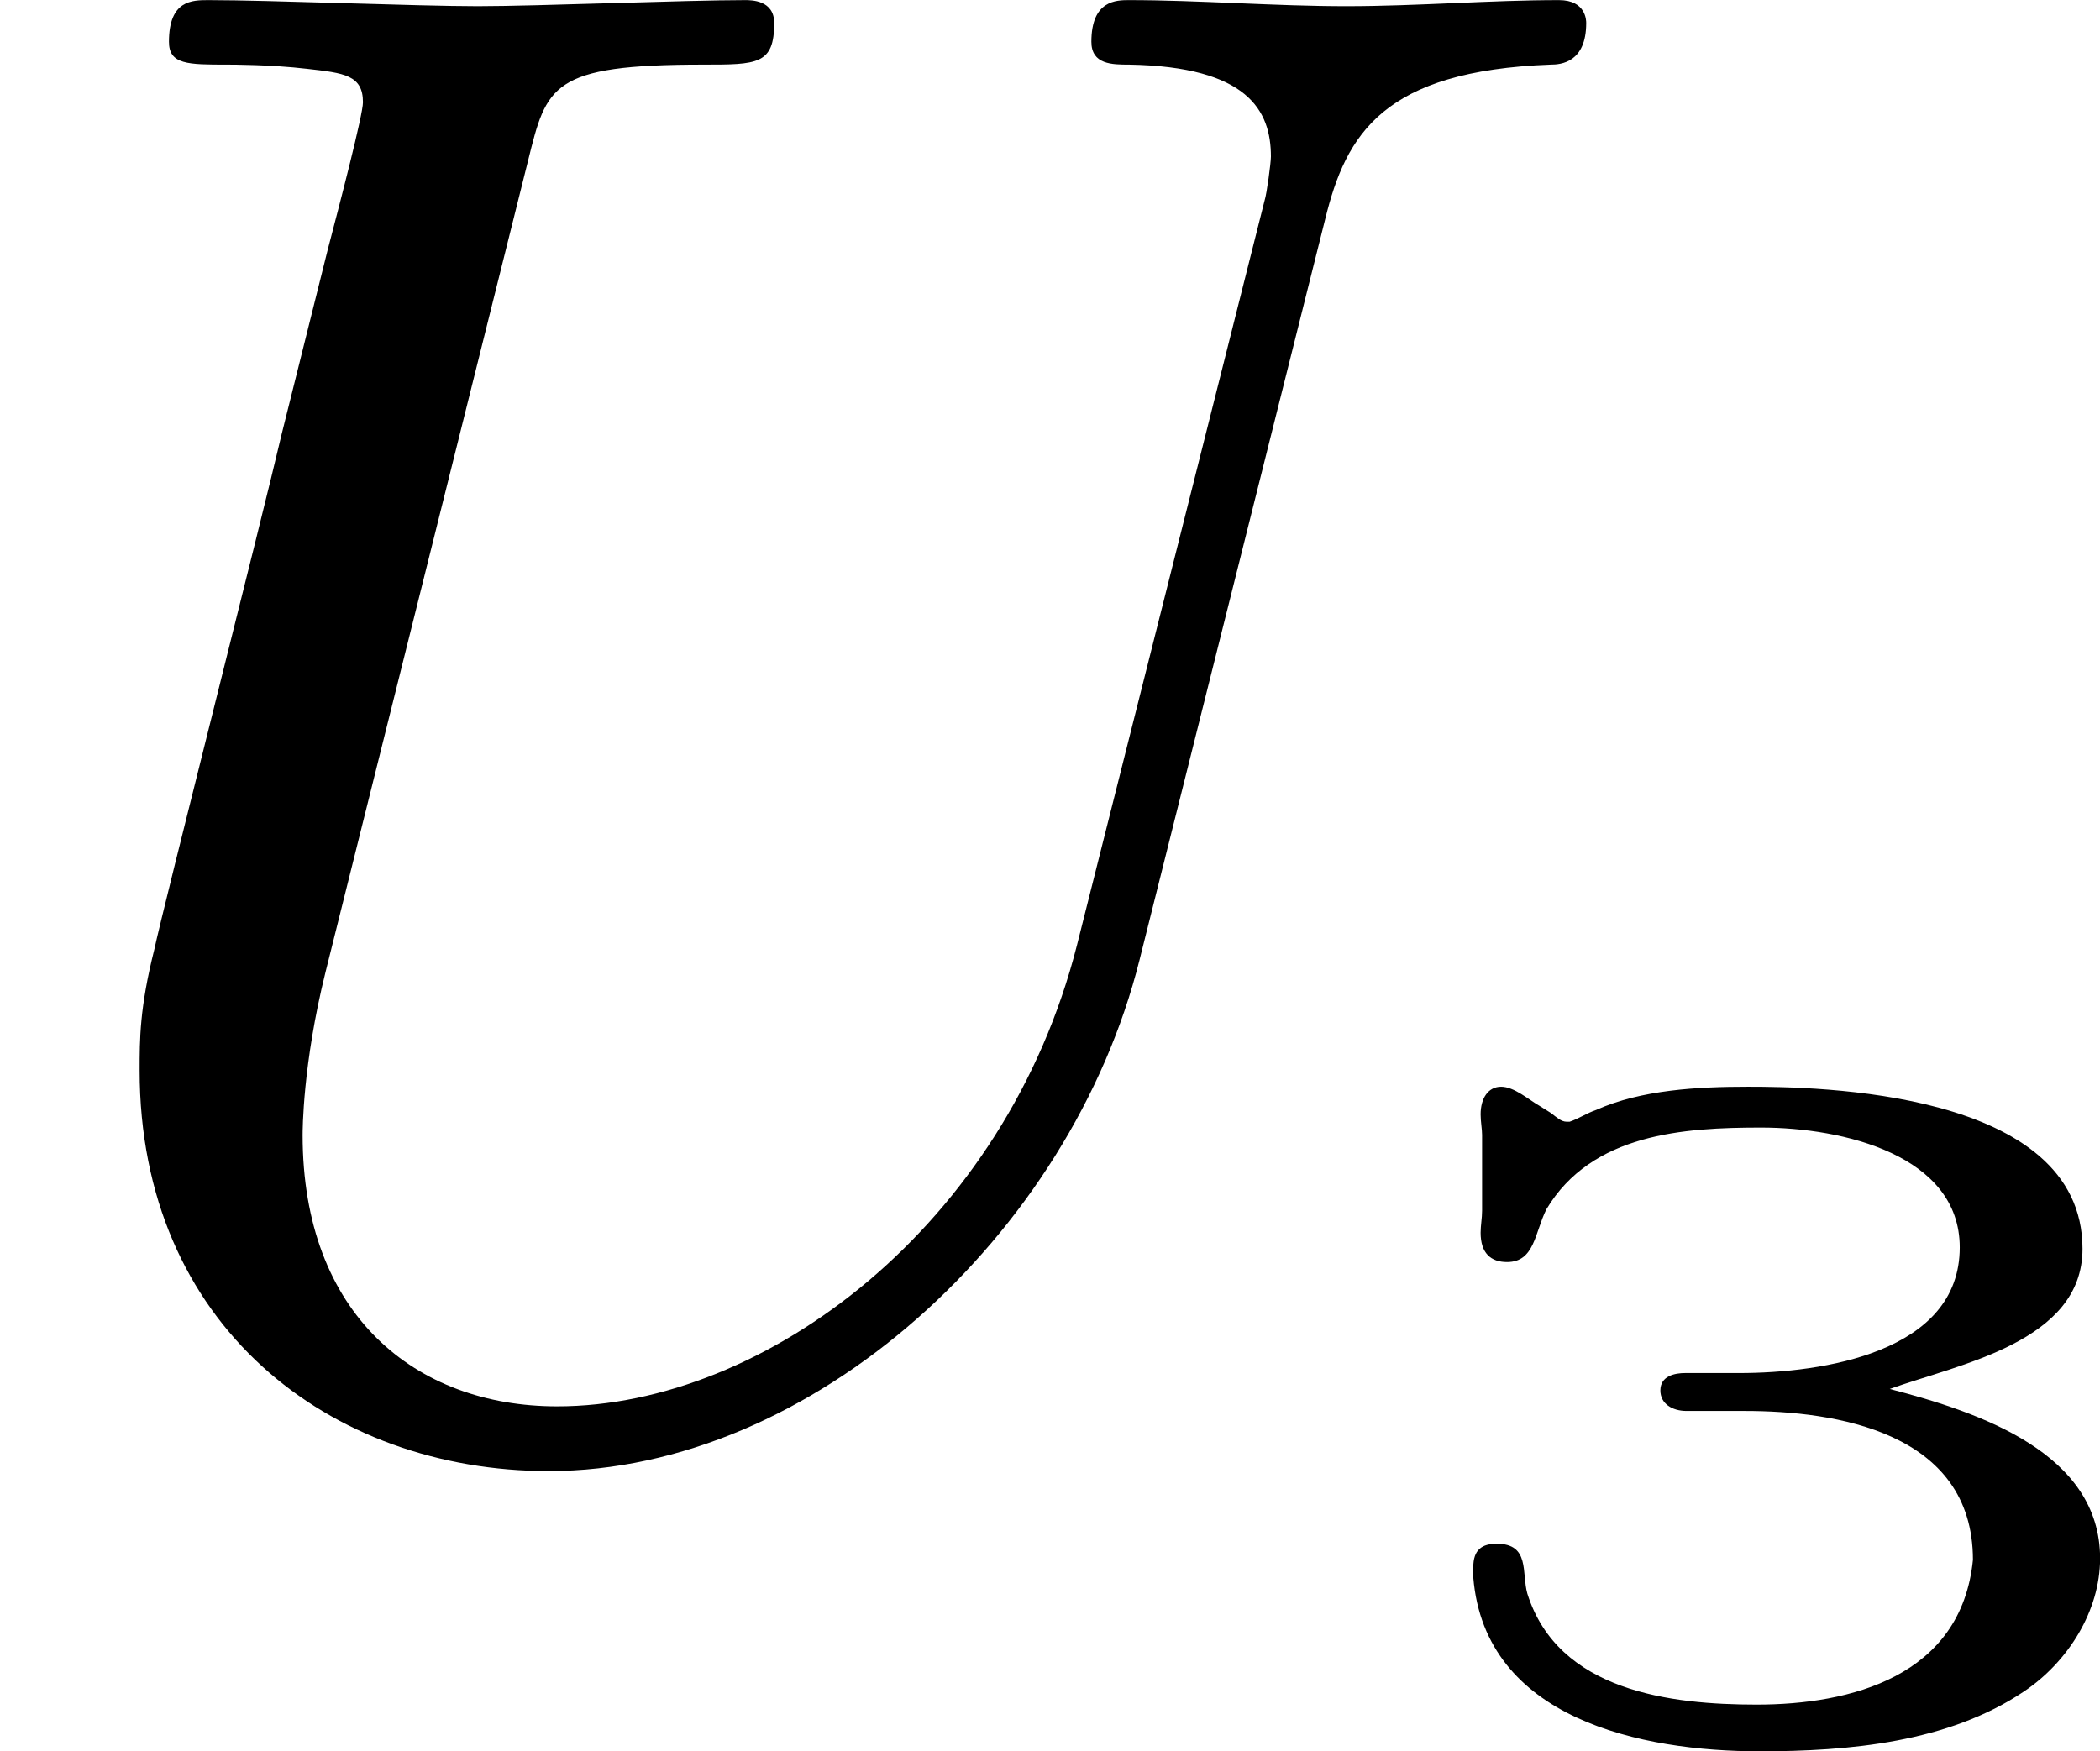<?xml version='1.0' encoding='UTF-8'?>
<!-- This file was generated by dvisvgm 2.13.3 -->
<svg version='1.1' xmlns='http://www.w3.org/2000/svg' xmlns:xlink='http://www.w3.org/1999/xlink' width='20.048pt' height='16.723pt' viewBox='43.065 162.203 20.048 16.723'>
<defs>
<path id='g0-231' d='M2.218-1.667C2.545-1.785 3.138-1.89 3.138-2.336C3.138-3.096 1.862-3.11 1.541-3.11C1.304-3.11 1.032-3.096 .816-2.999C.774-2.985 .732-2.957 .69-2.943H.676C.649-2.943 .628-2.964 .6-2.985L.544-3.02C.495-3.048 .425-3.11 .363-3.11S.265-3.055 .265-2.978C.265-2.943 .272-2.908 .272-2.88V-2.518C.272-2.483 .265-2.448 .265-2.413C.265-2.315 .314-2.273 .391-2.273C.523-2.273 .523-2.413 .579-2.525C.795-2.887 1.234-2.915 1.604-2.915C1.995-2.915 2.552-2.783 2.552-2.343C2.552-1.841 1.897-1.743 1.499-1.743H1.241C1.193-1.743 1.123-1.73 1.123-1.66C1.123-1.597 1.179-1.562 1.248-1.562H1.527C1.953-1.562 2.615-1.465 2.615-.851C2.559-.293 2.029-.16 1.583-.16C1.172-.16 .635-.223 .488-.69C.46-.788 .502-.928 .342-.928C.272-.928 .23-.9 .23-.816V-.767C.286-.091 1.032 .063 1.597 .063C2.022 .063 2.497 .021 2.859-.223C3.068-.363 3.222-.607 3.222-.858C3.222-1.36 2.65-1.555 2.218-1.667Z'/>
<path id='g4-85' d='M6.326-5.758C6.426-6.167 6.605-6.466 7.402-6.496C7.452-6.496 7.572-6.506 7.572-6.695C7.572-6.705 7.572-6.804 7.442-6.804C7.113-6.804 6.765-6.775 6.426-6.775S5.719-6.804 5.39-6.804C5.33-6.804 5.21-6.804 5.21-6.605C5.21-6.496 5.31-6.496 5.39-6.496C5.958-6.486 6.067-6.276 6.067-6.057C6.067-6.027 6.047-5.878 6.037-5.848L5.141-2.291C4.802-.956 3.656-.09 2.66-.09C1.983-.09 1.445-.528 1.445-1.385C1.445-1.405 1.445-1.724 1.554-2.162L2.521-6.037C2.61-6.396 2.63-6.496 3.357-6.496C3.616-6.496 3.696-6.496 3.696-6.695C3.696-6.804 3.587-6.804 3.557-6.804C3.278-6.804 2.56-6.775 2.281-6.775C1.993-6.775 1.285-6.804 .996-6.804C.917-6.804 .807-6.804 .807-6.605C.807-6.496 .897-6.496 1.086-6.496C1.106-6.496 1.295-6.496 1.465-6.476C1.644-6.456 1.733-6.446 1.733-6.316C1.733-6.257 1.624-5.838 1.564-5.609L1.345-4.732C1.255-4.344 .777-2.461 .737-2.271C.667-1.993 .667-1.843 .667-1.694C.667-.478 1.574 .219 2.62 .219C3.875 .219 5.111-.907 5.44-2.222L6.326-5.758Z'/>
</defs>
<g id='page13' transform='matrix(2 0 0 2 0 0)'>
<use x='21.532' y='87.906' xlink:href='#g4-85'/>
<use x='28.335' y='89.4' xlink:href='#g0-231'/>
</g>
</svg>